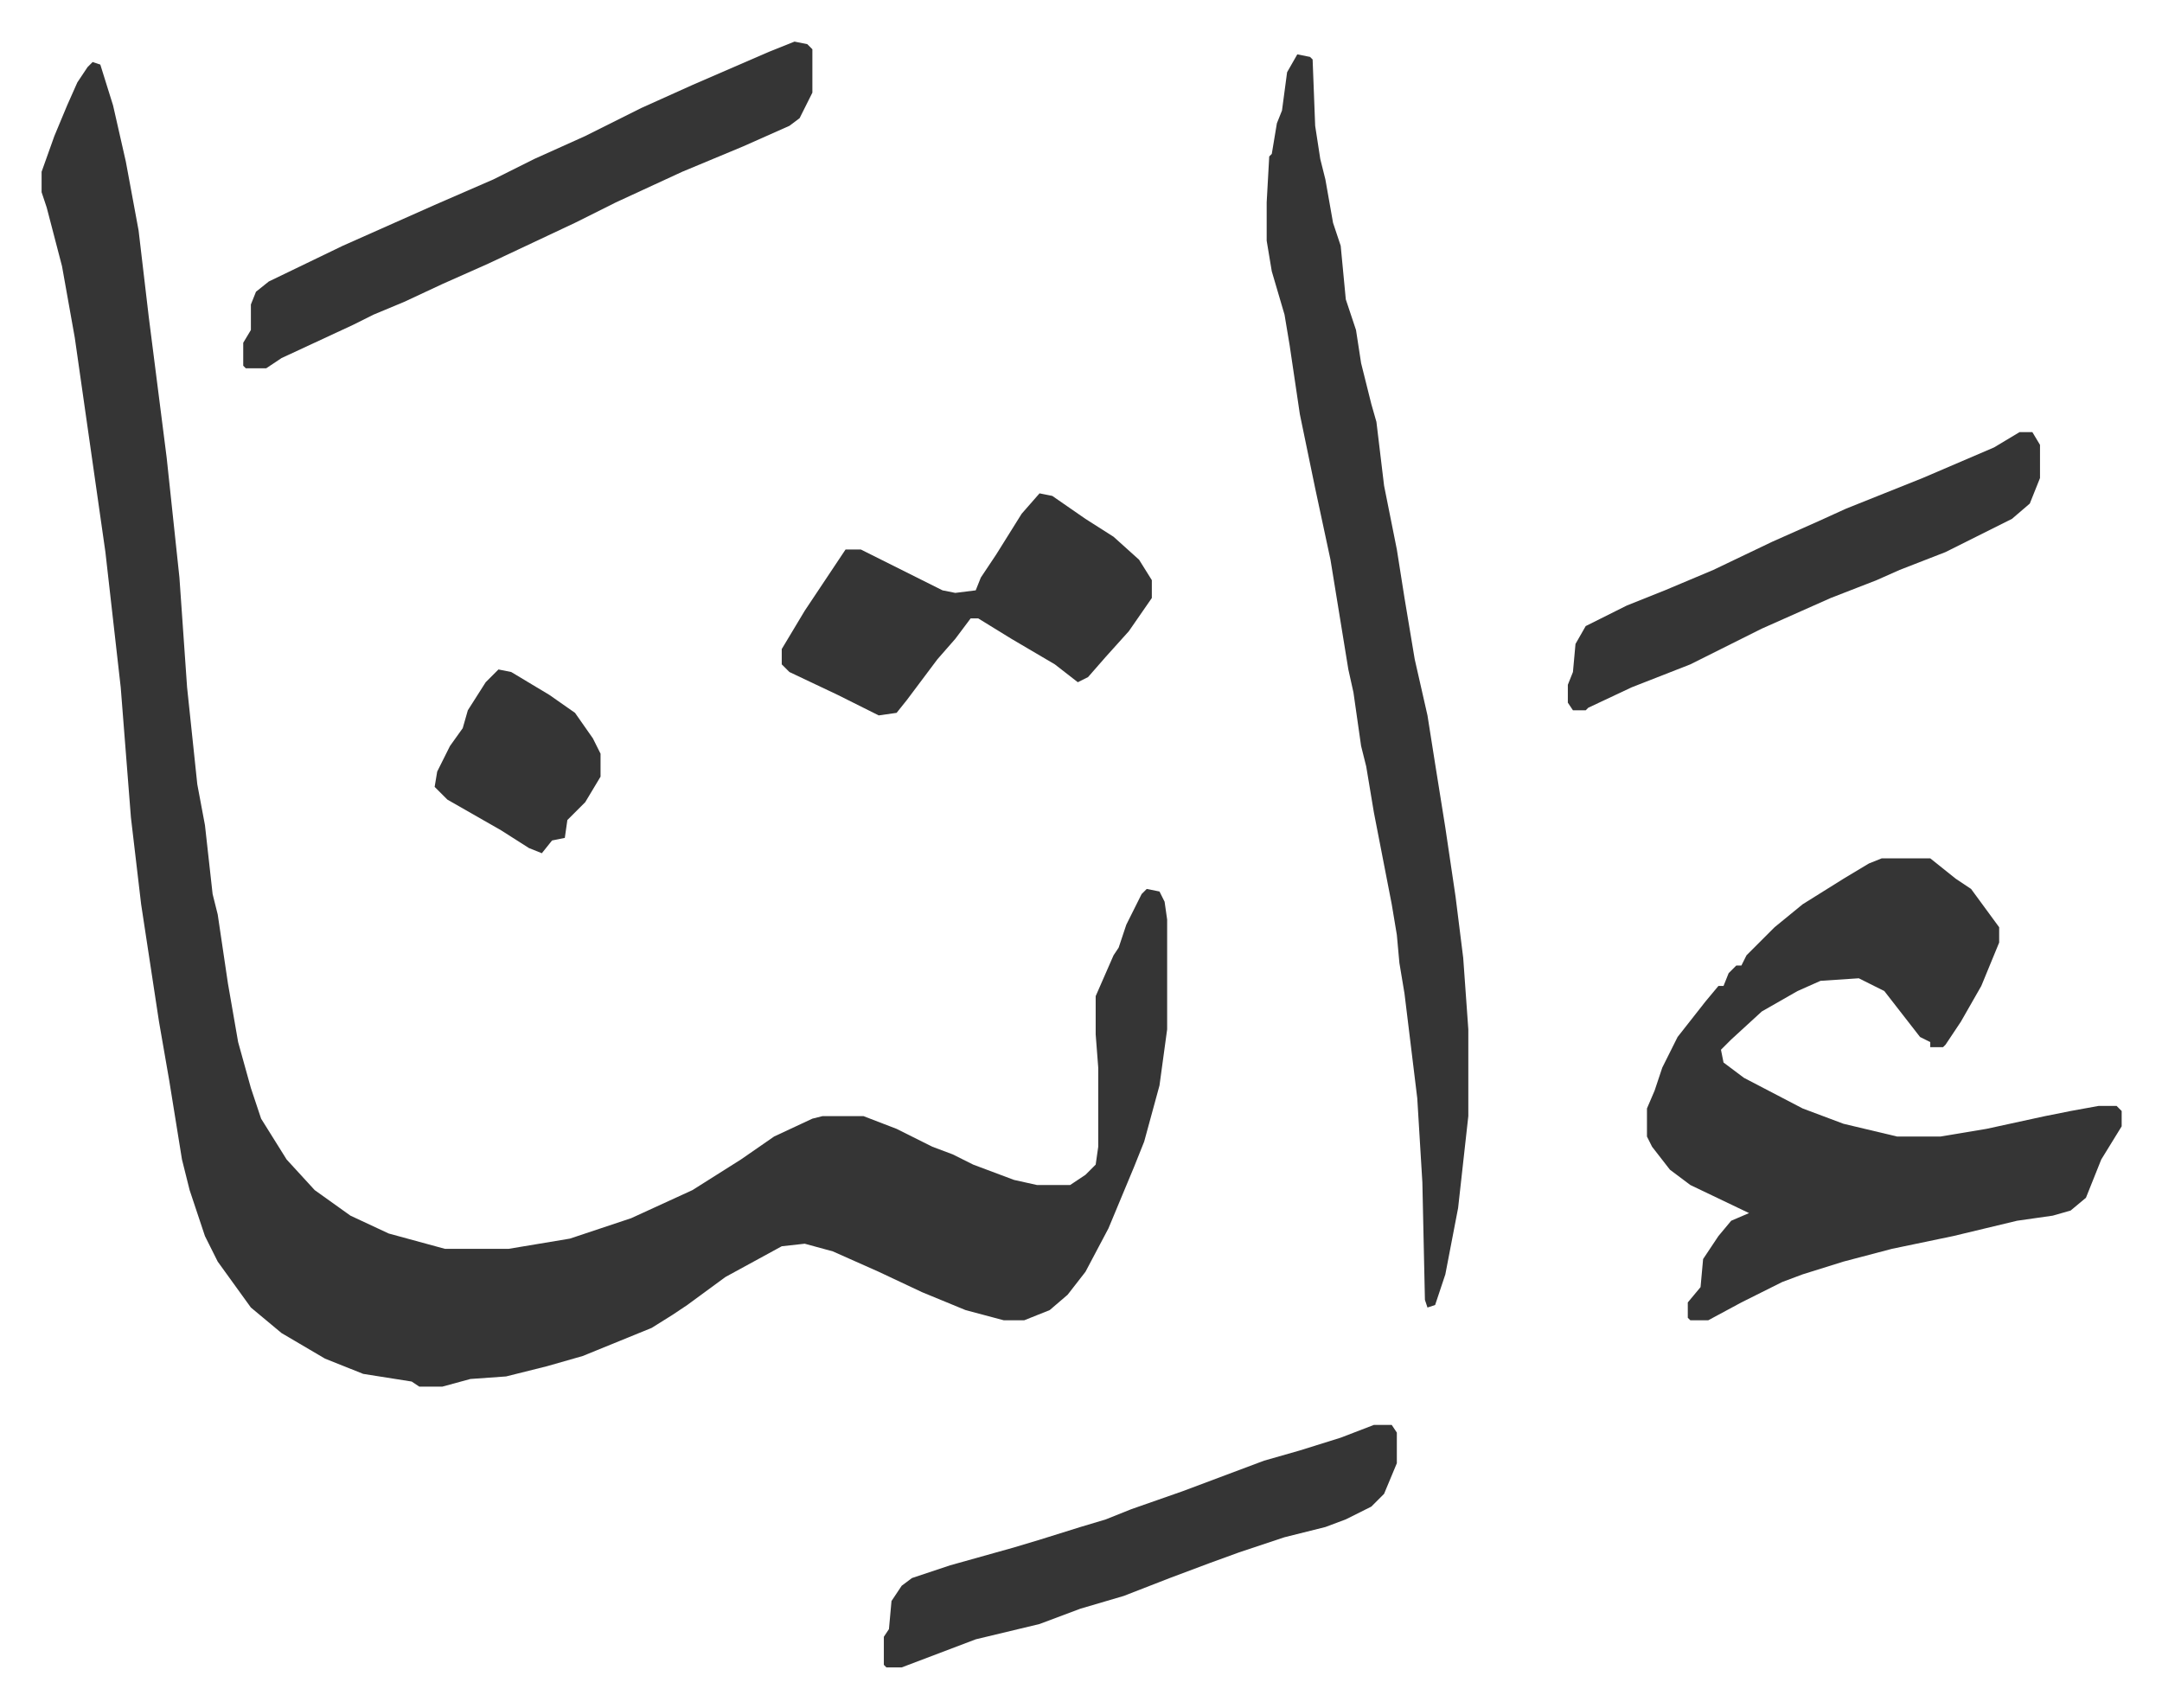 <svg xmlns="http://www.w3.org/2000/svg" viewBox="-16.3 445.7 847.1 669.1">
    <path fill="#353535" id="rule_normal" d="m20 470 3 1 5 16 5 22 5 27 4 34 7 55 5 47 3 43 4 38 3 16 2 18 1 9 2 8 4 27 4 23 5 18 4 12 10 16 11 12 14 10 15 7 22 6h25l24-4 24-8 24-11 19-12 13-9 15-7 4-1h16l13 5 14 7 8 3 8 4 16 6 9 2h13l6-4 4-4 1-7v-31l-1-13v-15l7-16 2-3 3-9 6-12 2-2 5 1 2 4 1 7v43l-3 22-3 11-3 11-4 10-10 24-9 17-7 9-7 6-10 4h-8l-15-4-17-7-17-8-18-8-11-3-9 1-22 12-15 11-6 4-8 5-27 11-14 4-8 2-8 2-14 1-11 3h-9l-3-2-19-3-15-6-17-10-12-10-13-18-5-10-4-12-2-6-3-12-5-31-4-23-7-46-4-34-4-51-6-53-6-42-6-42-5-28-6-23-2-6v-8l5-14 5-12 4-9 4-6zm701 312h19l10 8 6 4 11 15v6l-7 17-8 14-6 9-1 1h-5v-2l-4-2-7-9-7-9-10-5-15 1-9 4-14 8-12 11-4 4 1 5 8 6 23 12 16 6 21 5h17l18-3 23-5 10-2 11-2h7l2 2v6l-8 13-6 15-6 5-7 2-14 2-25 6-24 5-19 5-16 5-8 3-16 8-13 7h-7l-1-1v-6l5-6 1-11 6-9 5-6 7-3-23-11-8-6-7-9-2-4v-11l3-7 3-9 6-12 11-14 5-6h2l2-5 3-3h2l2-4 11-11 11-9 16-10 10-6zM492 467l5 1 1 1 1 26 2 13 2 8 3 17 3 9 2 21 4 12 2 13 4 16 2 7 3 25 5 25 3 19 4 24 5 22 3 19 4 25 4 27 3 24 2 28v34l-4 36-5 26-4 12-3 1-1-3-1-46-2-33-5-41-2-12-1-11-2-12-7-36-3-18-2-8-3-21-2-9-7-43-6-28-6-29-4-27-2-12-5-17-2-12v-15l1-18 1-1 2-12 2-5 2-15z"/>
    <path fill="#353535" id="rule_normal" d="m295 462 5 1 2 2v17l-5 10-4 3-18 8-24 10-26 12-16 8-34 16-18 8-15 7-12 5-8 4-28 13-6 4h-8l-1-1v-9l3-5v-10l2-5 5-4 29-14 36-16 23-10 16-8 20-9 22-11 20-9 30-13zm227 542h7l2 3v12l-5 12-5 5-10 5-8 3-16 4-18 6-11 4-16 6-18 7-17 5-16 6-25 6-29 11h-6l-1-1v-11l2-3 1-11 4-6 4-3 15-5 25-7 10-3 16-5 10-3 10-4 20-7 16-6 16-6 14-4 16-5zM391 639l5 1 13 9 11 7 10 9 5 8v7l-9 13-9 10-7 8-4 2-9-7-17-10-13-8h-3l-6 8-7 8-12 16-4 5-7 1-16-8-19-9-3-3v-6l9-15 6-9 10-15h6l16 8 16 8 5 1 8-1 2-5 6-9 10-16zm384-24h5l3 5v13l-4 10-7 6-26 13-18 7-9 4-18 7-27 12-28 14-23 9-17 8-1 1h-5l-2-3v-7l2-5 1-11 4-7 16-8 15-6 19-8 23-11 18-8 11-5 30-12 28-12zm-596 93 5 1 15 9 10 7 7 10 3 6v9l-6 10-7 7-1 7-5 1-4 5-5-2-11-7-21-12-5-5 1-6 5-10 5-7 2-7 7-11z"/>
</svg>
